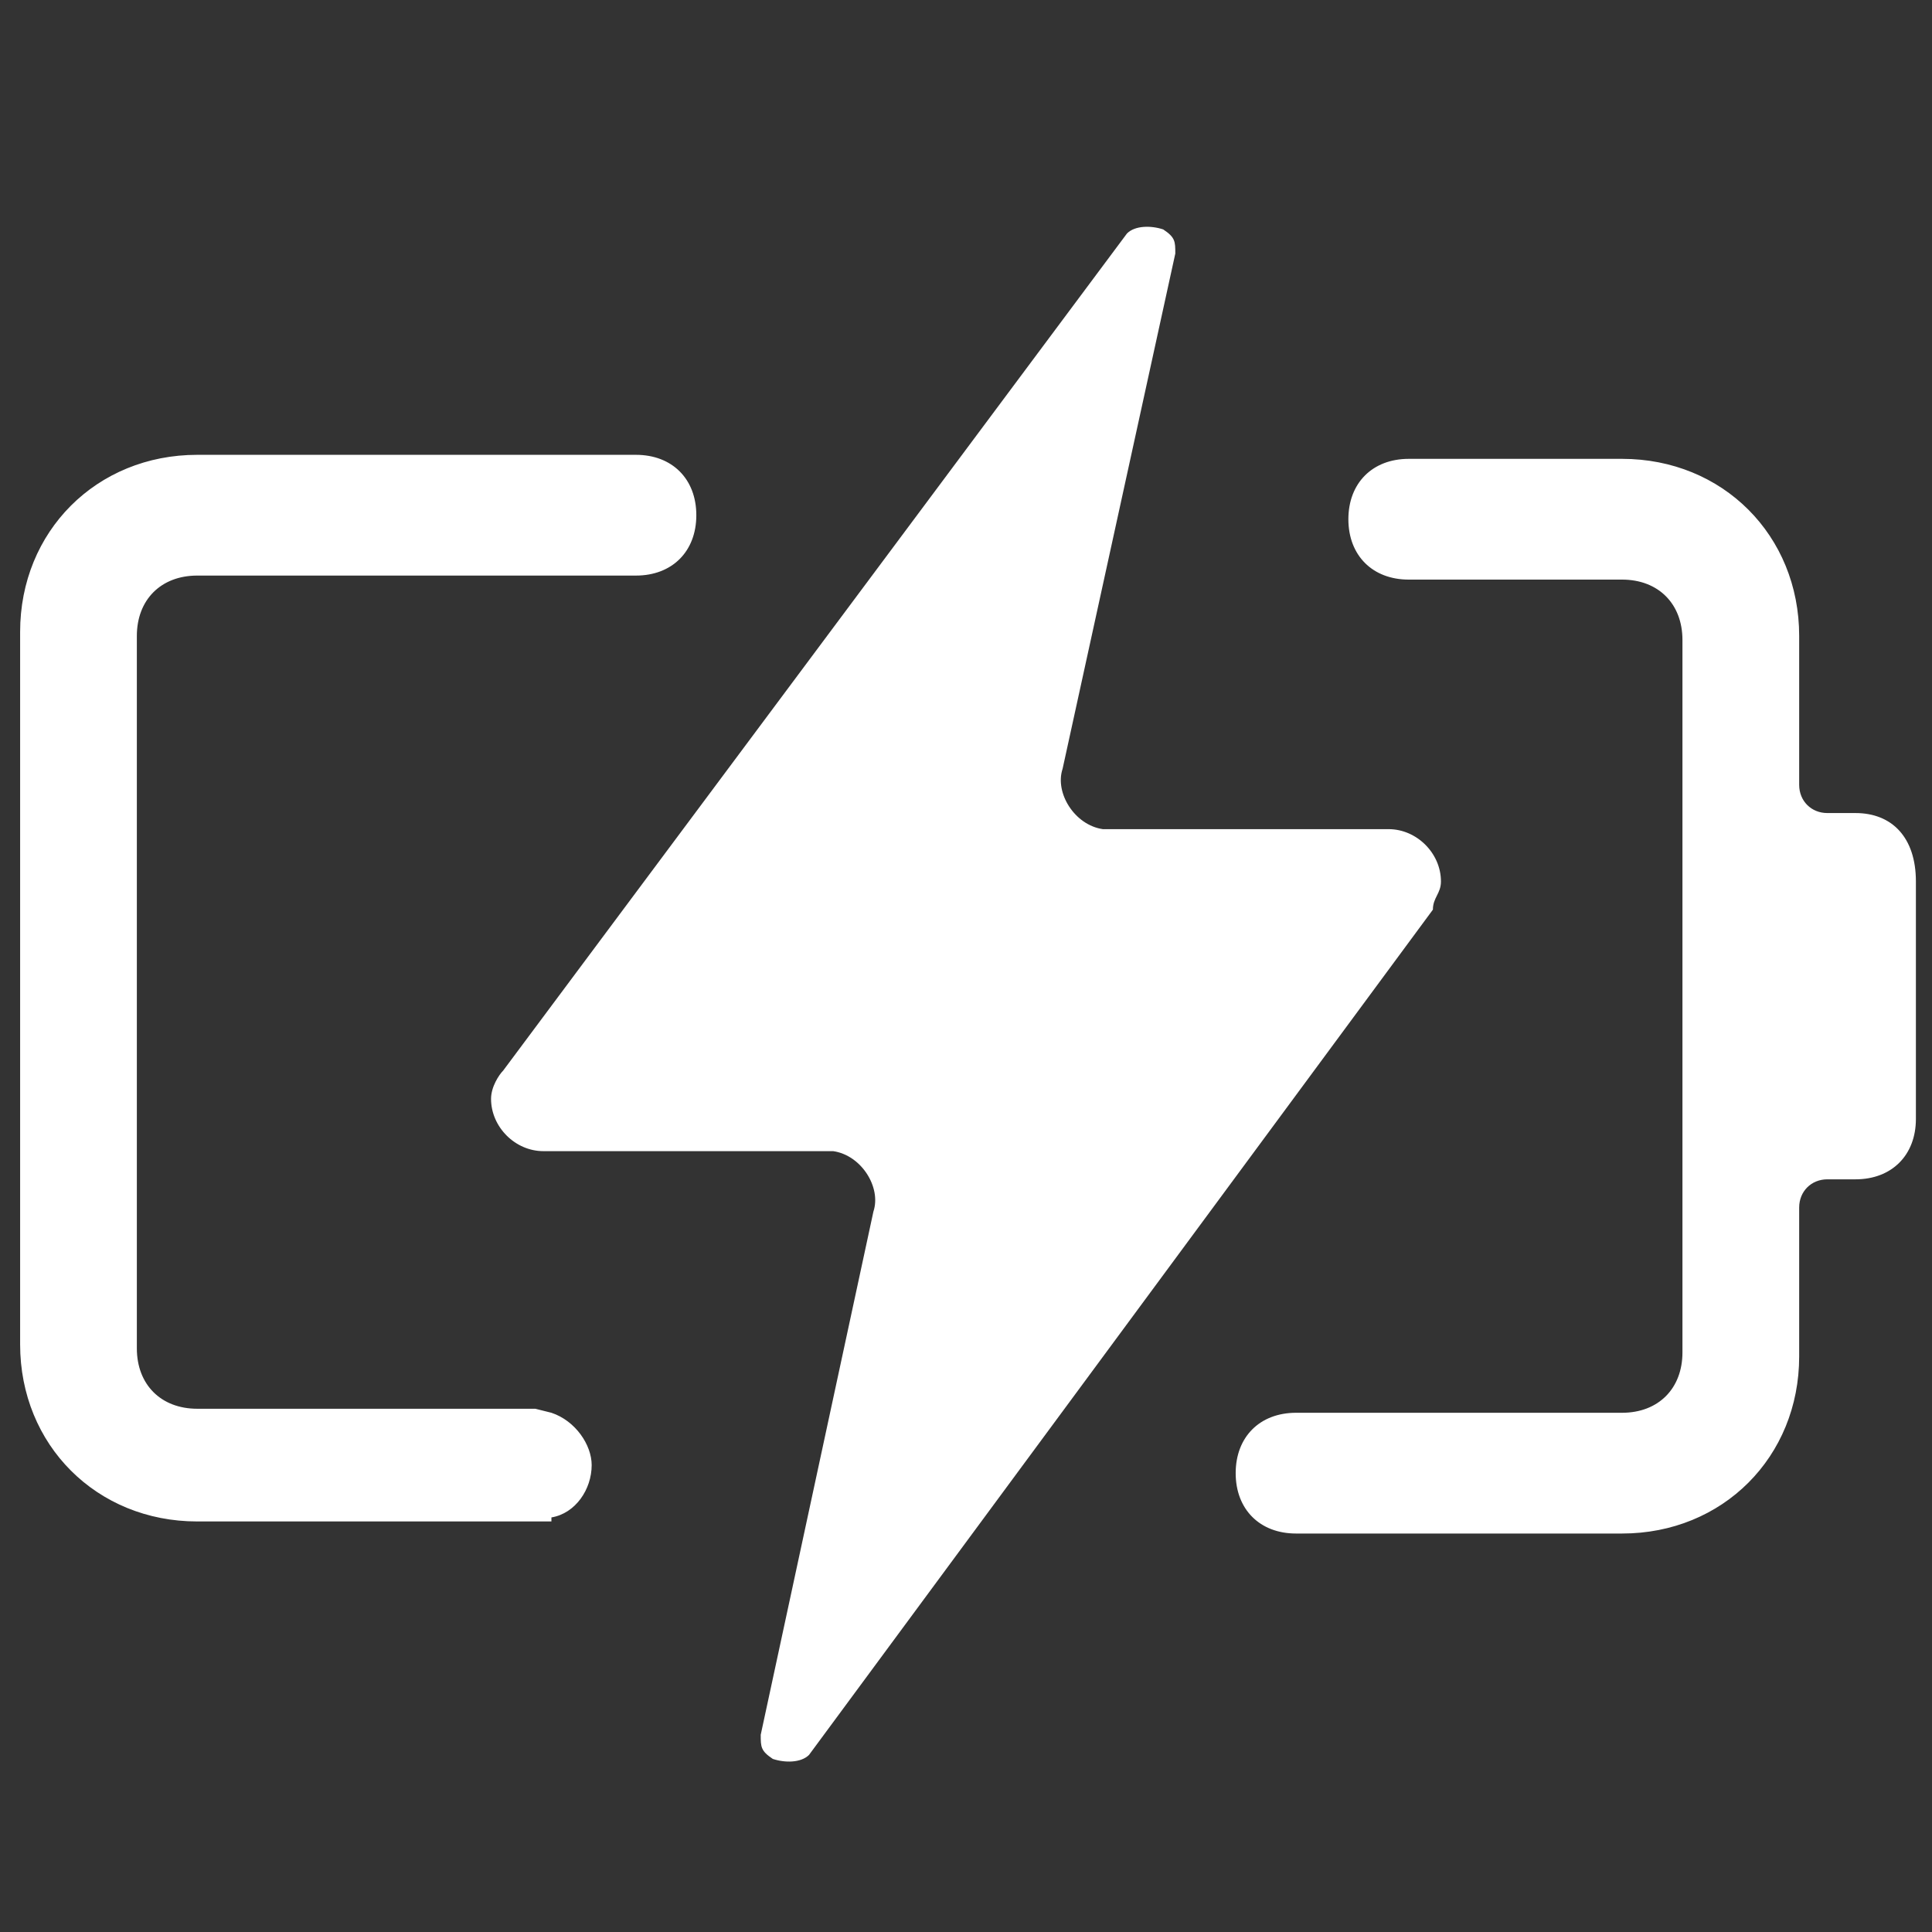 <?xml version="1.0" encoding="utf-8"?>
<!-- Generator: Adobe Illustrator 26.4.1, SVG Export Plug-In . SVG Version: 6.00 Build 0)  -->
<svg version="1.1" id="图层_1" xmlns="http://www.w3.org/2000/svg" xmlns:xlink="http://www.w3.org/1999/xlink" x="0px" y="0px"
	 viewBox="0 0 48 48" style="enable-background:new 0 0 48 48;" xml:space="preserve">
<rect x="0" y="0" width="48" height="48" fill="#333333" stroke="none"/>
<style type="text/css">
	.st0{fill:#FFFFFF;}
</style>
<path class="st0" d="M13.7,35.1L13.3,35H4.9c-0.9,0-1.5-0.6-1.5-1.5V15.8c0-0.9,0.6-1.5,1.5-1.5h10.9c0.9,0,1.5-0.6,1.5-1.5
	c0-0.9-0.6-1.5-1.5-1.5H4.9c-2.5,0-4.4,1.9-4.4,4.4v17.7c0,2.5,1.9,4.4,4.4,4.4h8.8v-0.1c0.6-0.1,1-0.7,1-1.3
	C14.7,35.9,14.3,35.3,13.7,35.1z M46.1,20.2h-0.7c-0.4,0-0.7-0.3-0.7-0.7v-3.7c0-2.5-1.9-4.4-4.4-4.4h-5.3c-0.9,0-1.5,0.6-1.5,1.5
	s0.6,1.5,1.5,1.5h5.3c0.9,0,1.5,0.6,1.5,1.5v17.7c0,0.9-0.6,1.5-1.5,1.5h-5h-3.1c-0.9,0-1.5,0.6-1.5,1.5s0.6,1.5,1.5,1.5h8.1
	c2.5,0,4.4-1.9,4.4-4.4v-3.7c0-0.4,0.3-0.7,0.7-0.7h0.7c0.9,0,1.5-0.6,1.5-1.5v-5.9C47.6,20.8,47,20.2,46.1,20.2L46.1,20.2z"/>
<path class="st0" d="M35.8,21.9c0-0.7-0.6-1.3-1.3-1.3h-7.1c-0.7-0.1-1.2-0.9-1-1.5l2.8-12.8c0-0.3,0-0.4-0.3-0.6
	c-0.3-0.1-0.7-0.1-0.9,0.1L12.5,26.6c-0.1,0.1-0.3,0.4-0.3,0.7c0,0.7,0.6,1.3,1.3,1.3h7.2c0.7,0.1,1.2,0.9,1,1.5l-2.8,13
	c0,0.3,0,0.4,0.3,0.6c0.3,0.1,0.7,0.1,0.9-0.1l15.5-21C35.6,22.3,35.8,22.2,35.8,21.9L35.8,21.9z"/>
</svg>
